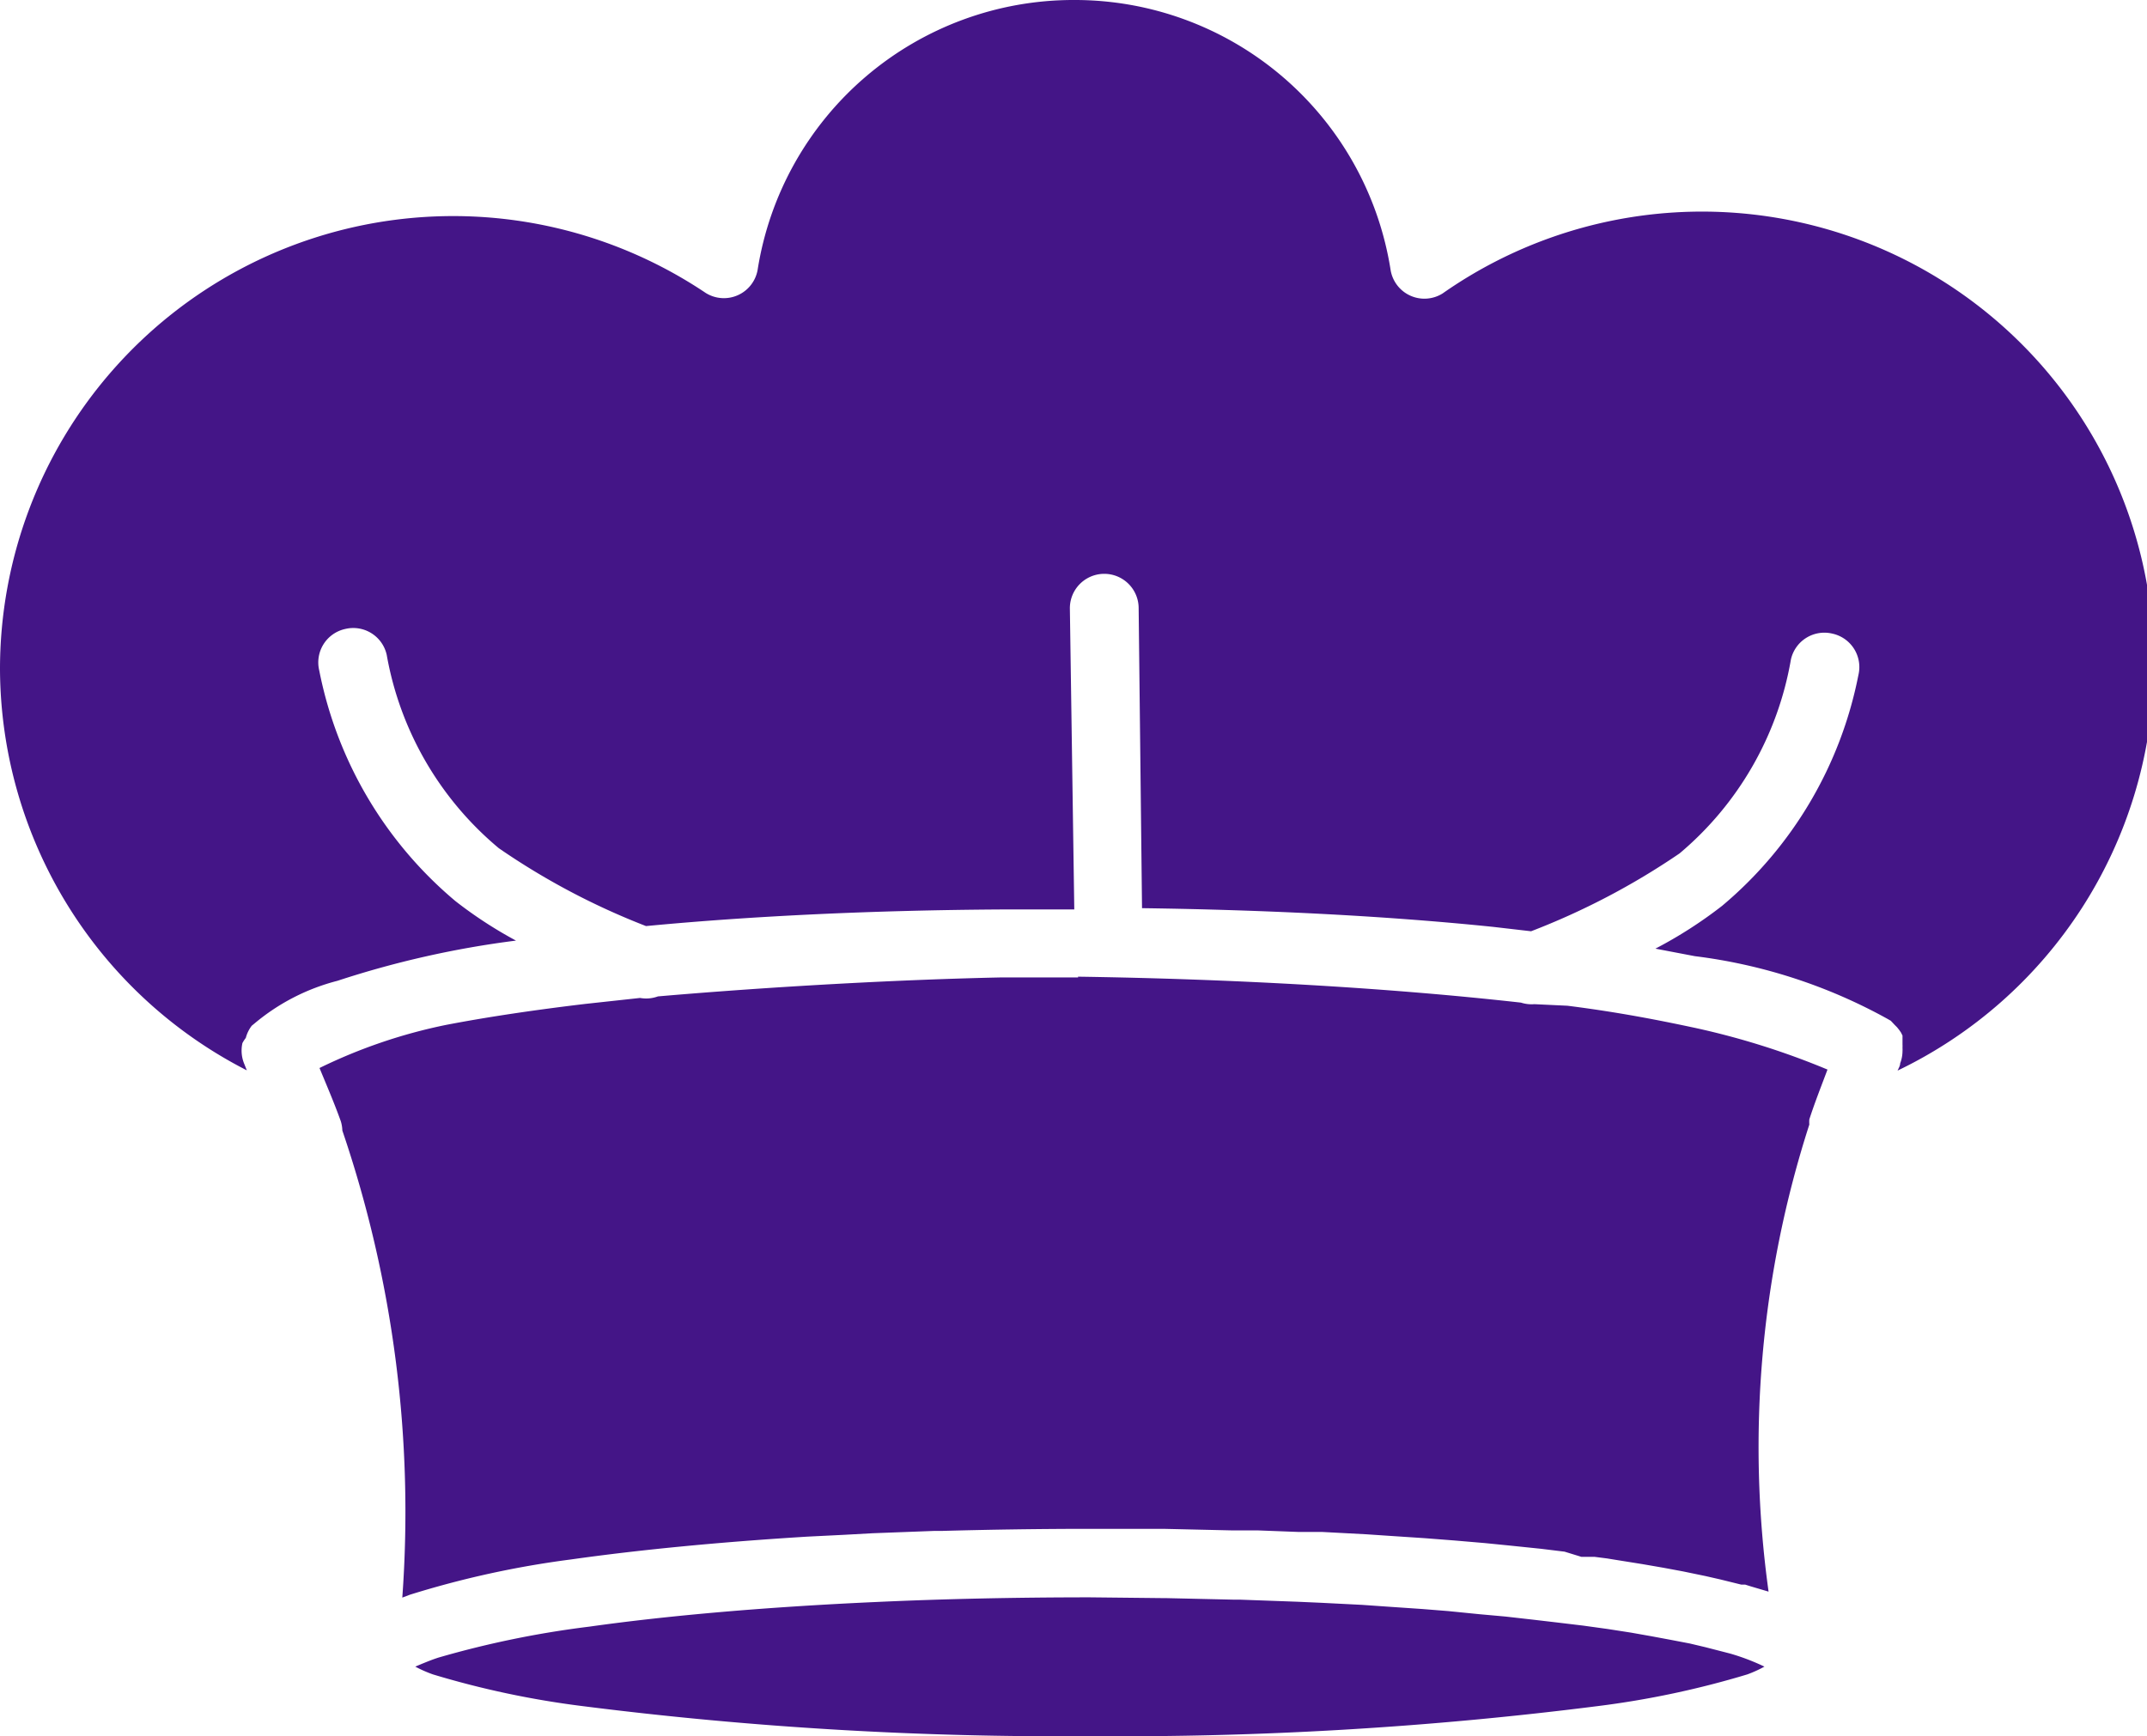 <?xml version="1.0" encoding="UTF-8"?> <svg xmlns="http://www.w3.org/2000/svg" xmlns:xlink="http://www.w3.org/1999/xlink" id="Group_3531" data-name="Group 3531" width="8.272" height="6.691" viewBox="0 0 8.272 6.691"><defs><clipPath id="clip-path"><rect id="Rectangle_3143" data-name="Rectangle 3143" width="8.272" height="6.691" fill="#441587"></rect></clipPath></defs><g id="Group_3494" data-name="Group 3494" clip-path="url(#clip-path)"><path id="Path_5395" data-name="Path 5395" d="M4.136,0A1.232,1.232,0,0,0,2.919,1.04a.132.132,0,0,1-.2.089A1.746,1.746,0,0,0,0,2.581H0A1.744,1.744,0,0,0,.951,4.125L.941,4.1A.133.133,0,0,1,.934,4.02.135.135,0,0,1,.947,4,.132.132,0,0,1,.97,3.953l.011-.009h0A.81.81,0,0,1,1.3,3.78a3.681,3.681,0,0,1,.688-.155,1.641,1.641,0,0,1-.233-.152,1.549,1.549,0,0,1-.525-.889.132.132,0,0,1,.1-.16h0a.132.132,0,0,1,.16.1h0a1.254,1.254,0,0,0,.432.745,2.747,2.747,0,0,0,.567.3c.42-.04.886-.061,1.364-.064h.024c.085,0,.174,0,.262,0L4.122,2.344a.132.132,0,0,1,.265,0L4.4,3.5c.445.006.914.027,1.352.072l.147.017a2.788,2.788,0,0,0,.572-.3A1.254,1.254,0,0,0,6.9,2.542a.132.132,0,0,1,.16-.1h0a.132.132,0,0,1,.1.16h0a1.55,1.55,0,0,1-.525.889,1.687,1.687,0,0,1-.257.165l.152.029a2.052,2.052,0,0,1,.741.241h0l.014.008,0,0L7.3,3.95l.009.009.008.01.007.01.006.012,0,.01,0,.015,0,.009a.125.125,0,0,1,0,.013.112.112,0,0,1,0,.013h0a.132.132,0,0,1-.009.047c0,.009-.006.019-.01.028A1.741,1.741,0,1,0,5.558,1.131a.132.132,0,0,1-.2-.089A1.232,1.232,0,0,0,4.136,0h0Zm.018,3.767c-.1,0-.2,0-.3,0C3.481,3.775,3,3.8,2.535,3.84a.132.132,0,0,1-.069.006l-.211.023c-.193.023-.376.05-.537.081a2.032,2.032,0,0,0-.487.166c.028.068.057.135.082.205a.135.135,0,0,1,.006.036,4.563,4.563,0,0,1,.231,1.8l.029-.011A3.645,3.645,0,0,1,2.2,6.01c.261-.037.57-.067.912-.088l.141-.007.109-.006L3.6,5.9H3.63c.183-.005.373-.008.567-.008l.285,0h0l.263.006.1,0,.158.006.091,0,.17.009.089.006.136.009.116.009.117.01.1.01.116.012.09.011L6.093,6,6.144,6l.047.006.037.006.1.016.081.014.075.014.087.018.057.013.081.02.015,0,.019.006.071.021h0a4.048,4.048,0,0,1,.157-1.8.136.136,0,0,1,0-.02c.021-.065.046-.128.07-.192a2.969,2.969,0,0,0-.512-.161c-.145-.031-.3-.061-.49-.085L5.912,3.87a.134.134,0,0,1-.052-.006c-.509-.057-1.1-.091-1.707-.1ZM4.2,6.156c-.287,0-.565.006-.825.018-.422.019-.8.052-1.105.095a3.712,3.712,0,0,0-.58.119c-.025.008-.044.016-.064.024L1.6,6.423a.489.489,0,0,0,.068.03,3.478,3.478,0,0,0,.575.122A14.605,14.605,0,0,0,4.2,6.691a14.608,14.608,0,0,0,1.957-.116,3.478,3.478,0,0,0,.575-.122.461.461,0,0,0,.066-.03.852.852,0,0,0-.131-.05L6.64,6.366l-.07-.018-.059-.014L6.438,6.32l-.075-.014-.079-.014-.09-.014L6.1,6.265l-.1-.012-.094-.011L5.8,6.23l-.1-.009L5.58,6.209l-.1-.008-.132-.009-.1-.007L5.09,6.177,5,6.173l-.221-.008H4.756l-.263-.006H4.481Z" transform="translate(0 0)" fill="#441587"></path></g></svg> 